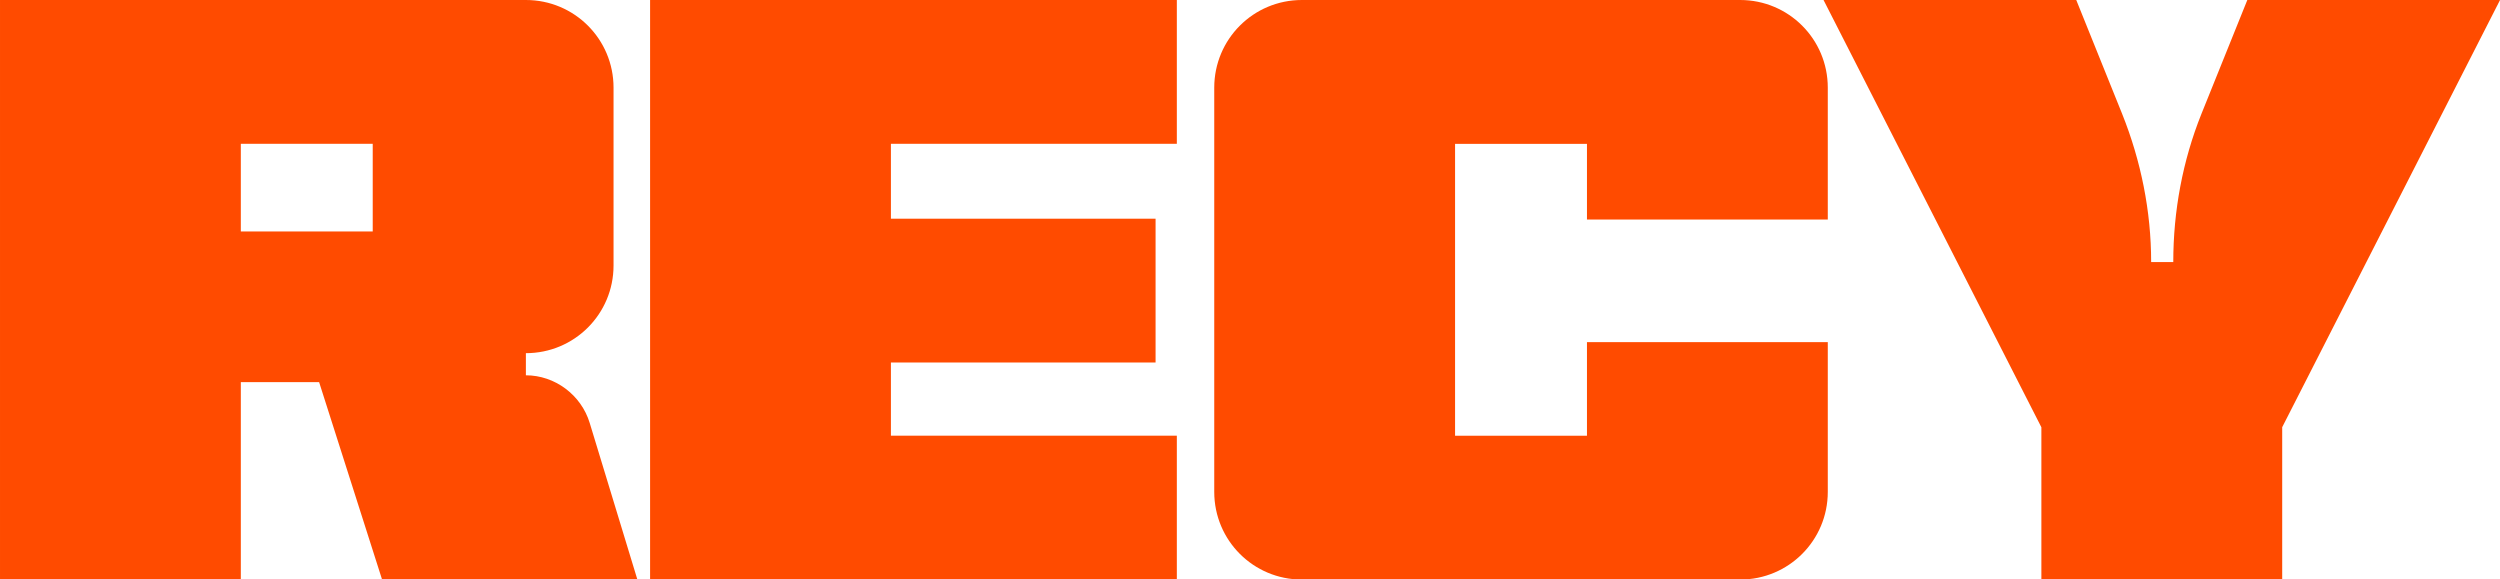 <?xml version="1.0" encoding="UTF-8"?><svg id="Vrstva_1" xmlns="http://www.w3.org/2000/svg" width="215.71mm" height="50mm" viewBox="0 0 611.45 141.73"><defs><style>.cls-1{fill:#ff4b00;}</style></defs><path class="cls-1" d="M0,0h128.62c11.86,0,21.44,9.57,21.44,21.44v43.5c0,11.86-9.57,21.44-21.44,21.44v5.41c7.08,0,13.53,4.79,15.61,11.66l11.66,38.3h-62.44l-15.4-48.28h-19.15v48.28H0V0ZM91.16,56.61v-21.44h-32.26v21.44h32.26Z"/><path class="cls-1" d="M159,0h128.83v35.17h-69.93v18.32h64.73v35.17h-64.73v17.9h69.93v35.17h-128.83V0Z"/><path class="cls-1" d="M296.98,120.29V21.44c0-11.86,9.57-21.44,21.44-21.44h107.18c11.86,0,21.44,9.57,21.44,21.44v32.26h-58.9v-18.52h-32.26v71.39h32.26v-22.89h58.9v36.63c0,11.86-9.57,21.44-21.44,21.44h-107.18c-11.86,0-21.44-9.57-21.44-21.44Z"/><path class="cls-1" d="M499.27,104.48L446,0h61.81l11.24,27.89c4.58,11.45,7.08,23.73,7.08,36.21h5.41c0-12.49,2.29-24.77,6.87-36.21l11.24-27.89h61.81l-53.28,104.48v37.25h-58.9v-37.25Z"/></svg>